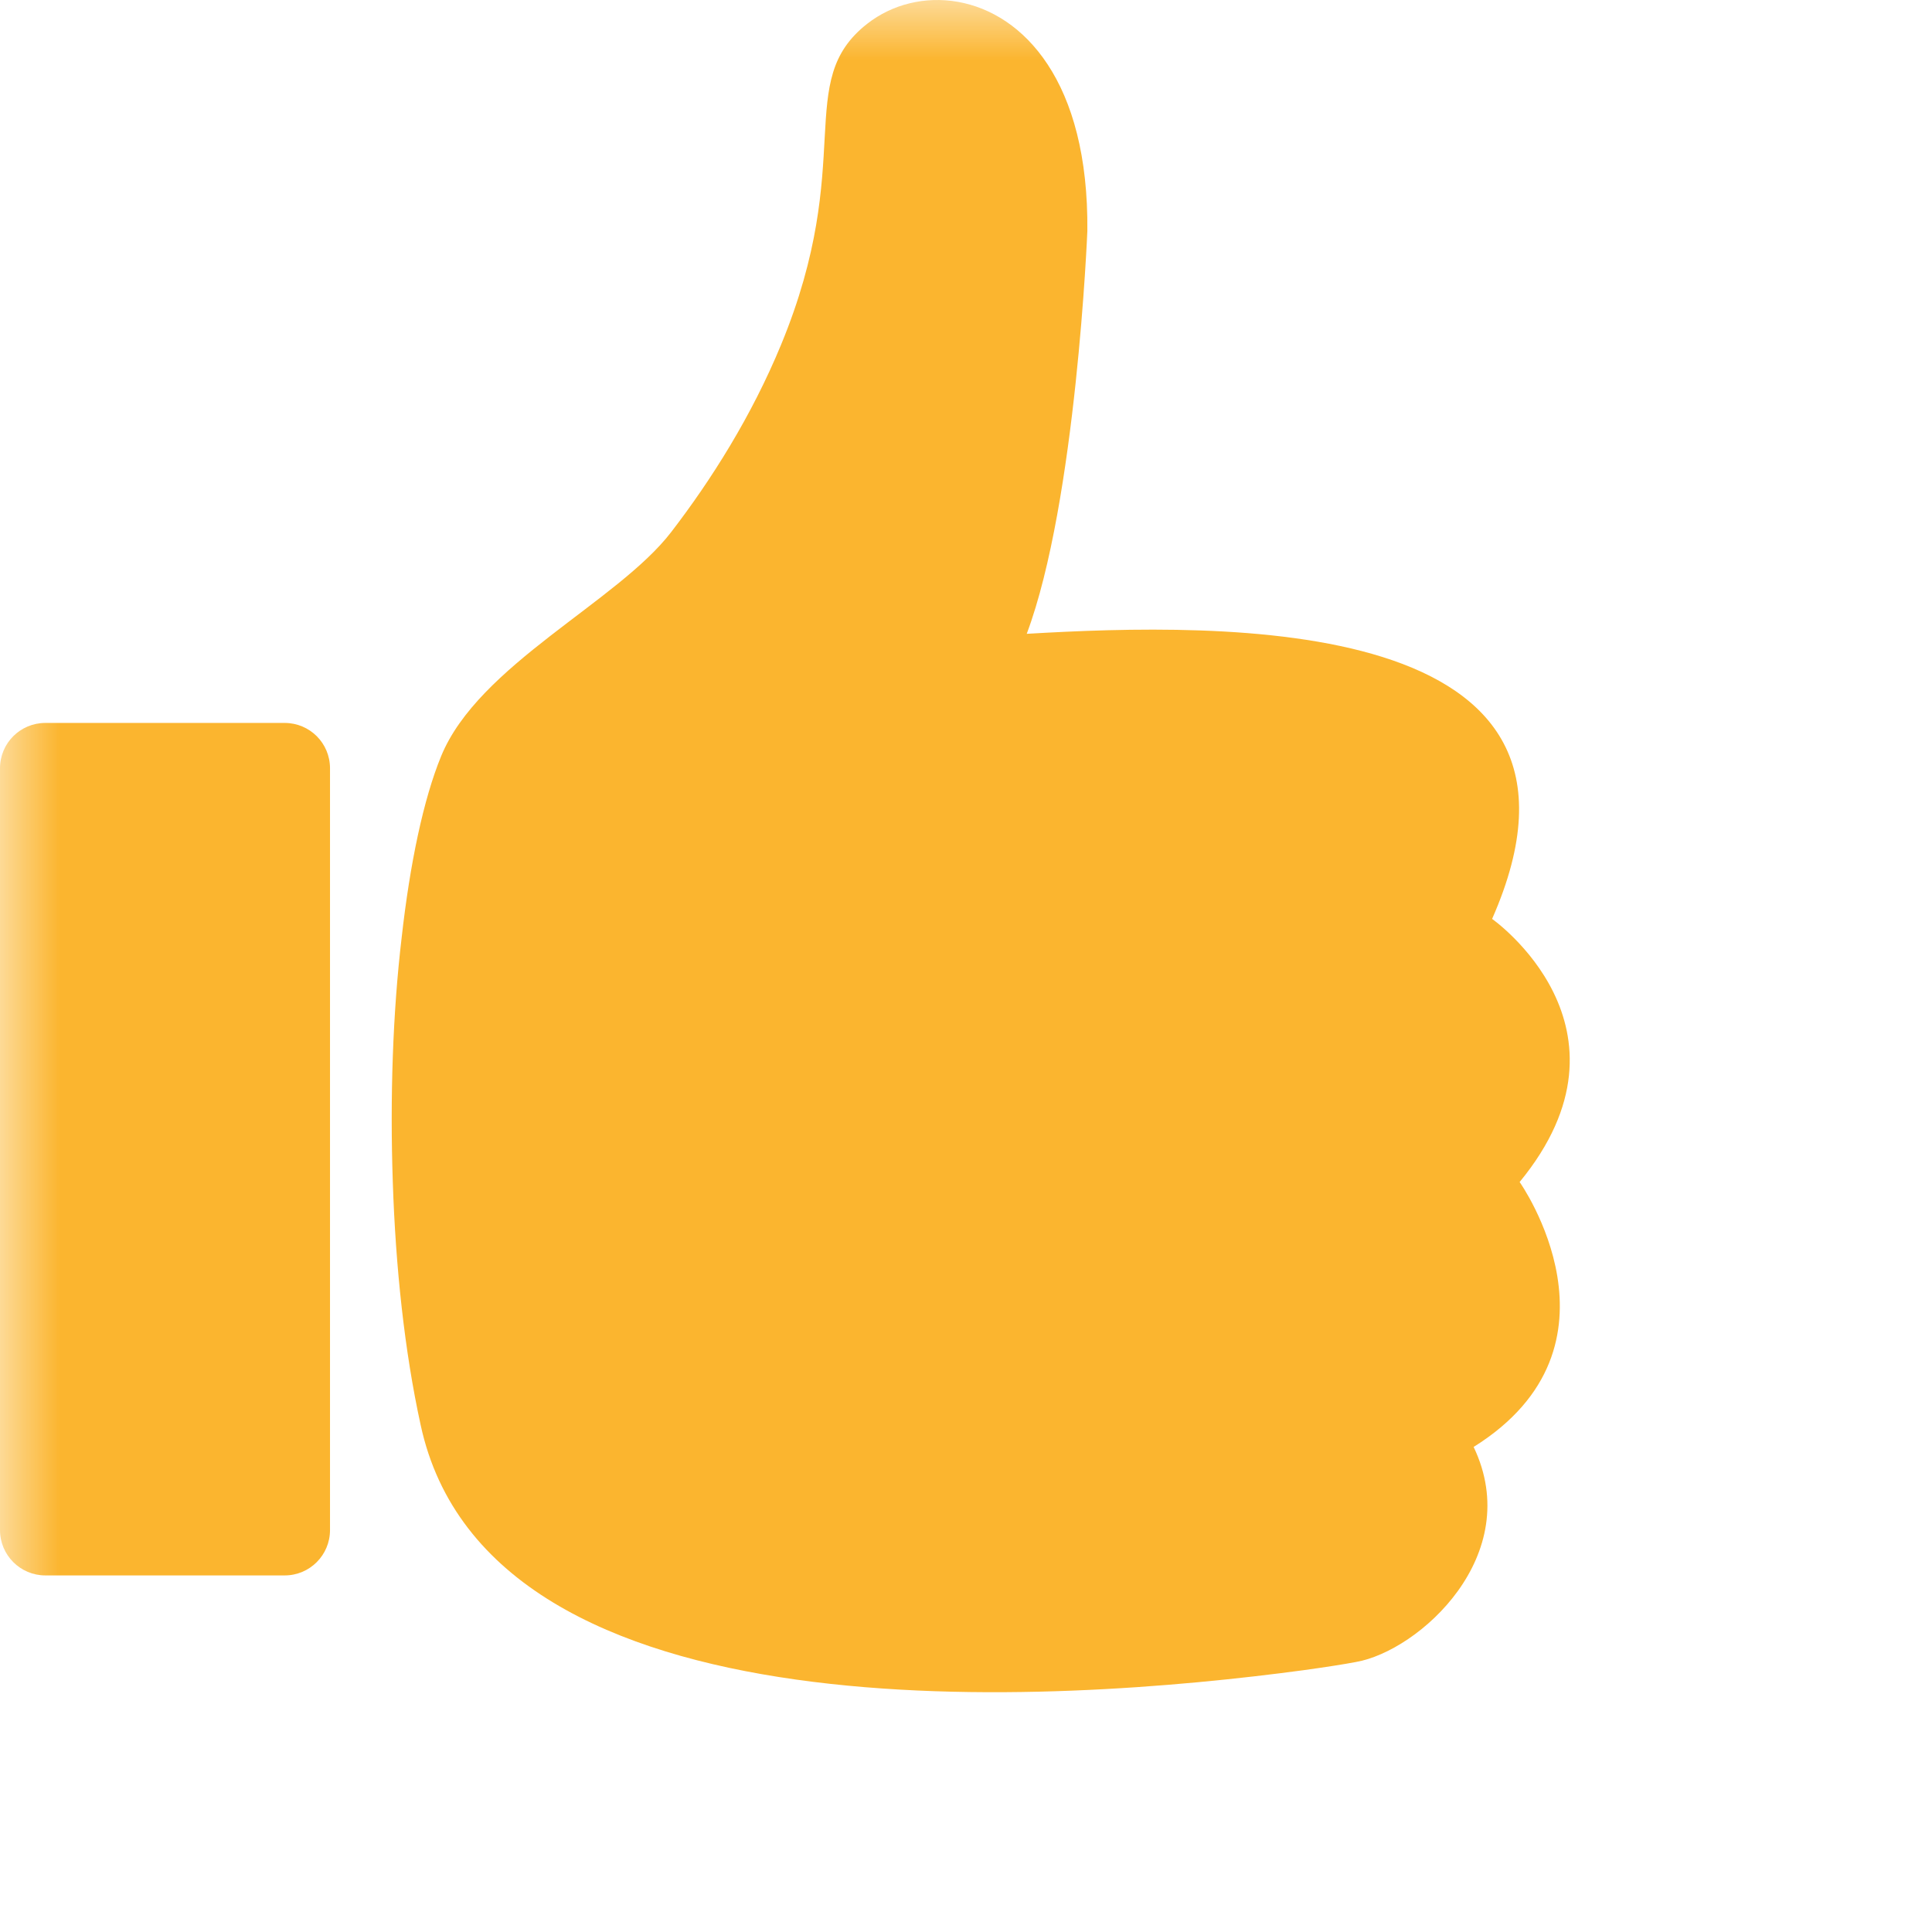 <svg width="16" height="16" viewBox="0 0 16 16" fill="none" xmlns="http://www.w3.org/2000/svg">
<mask id="mask0_1_164" style="mask-type:alpha" maskUnits="userSpaceOnUse" x="0" y="0" width="16" height="16">
<rect width="16" height="16" fill="#D9D9D9"/>
</mask>
<g mask="url(#mask0_1_164)">
<path d="M0.376 5.987H2.357C2.565 5.987 2.733 6.154 2.733 6.363V12.671C2.733 12.879 2.565 13.047 2.357 13.047H0.376C0.168 13.047 0 12.879 0 12.671V6.363C0 6.154 0.168 5.987 0.376 5.987Z" fill="#FBB52F"/>
<path d="M5.558 4.407C5.894 3.97 6.225 3.444 6.468 2.856C7.098 1.331 6.565 0.678 7.183 0.196C7.388 0.036 7.66 -0.033 7.932 0.015C8.204 0.063 8.475 0.227 8.677 0.535C8.879 0.842 9.011 1.293 9.005 1.913C9.005 1.913 8.914 4.152 8.503 5.249C10.109 5.155 13.476 5.07 12.357 7.61C12.357 7.61 13.637 8.509 12.585 9.789C12.585 9.789 13.545 11.145 12.204 11.983C12.633 12.88 11.752 13.673 11.229 13.764C11.129 13.783 10.982 13.806 10.794 13.832C8.772 14.104 4.05 14.445 3.483 11.798C3.35 11.19 3.276 10.491 3.253 9.79C3.229 9.089 3.253 8.385 3.326 7.768C3.395 7.15 3.507 6.619 3.653 6.263C3.962 5.507 5.114 4.985 5.558 4.407Z" fill="#FBB52F"/>
</g>
</svg>
